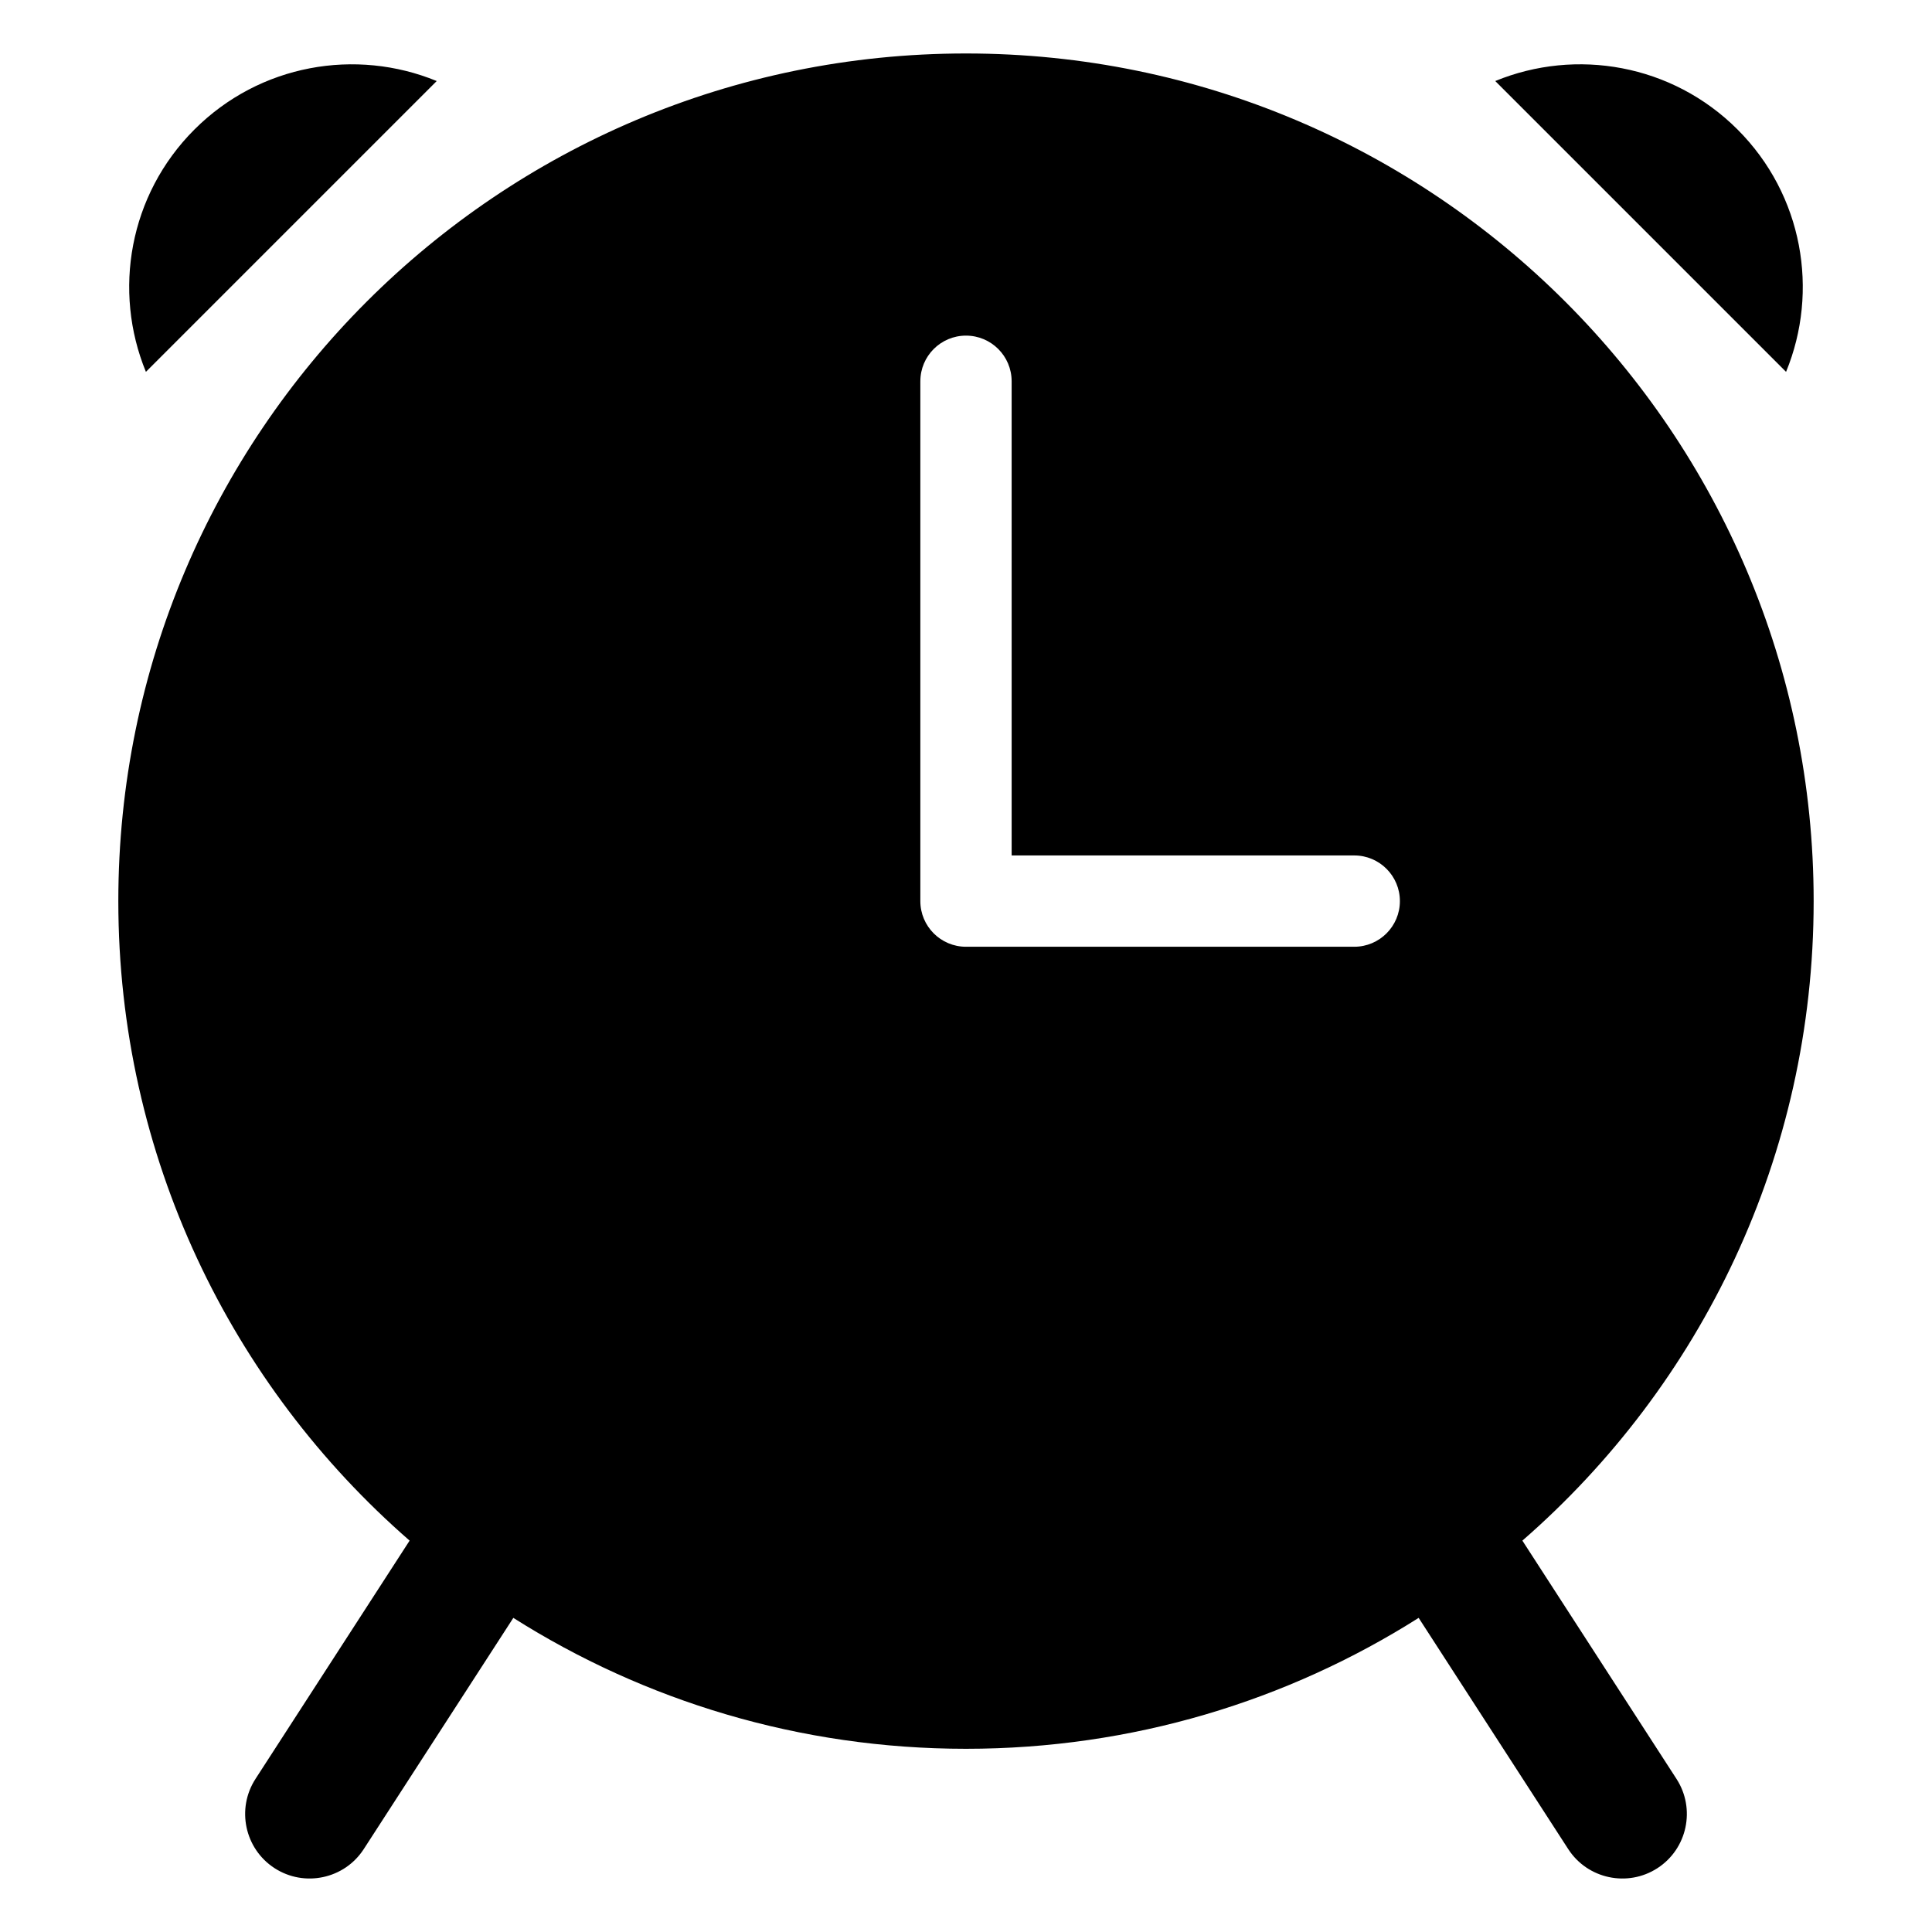 <?xml version="1.0" encoding="UTF-8"?>
<!-- The Best Svg Icon site in the world: iconSvg.co, Visit us! https://iconsvg.co -->
<svg fill="#000000" width="800px" height="800px" version="1.1" viewBox="144 144 512 512" xmlns="http://www.w3.org/2000/svg">
 <path d="m280.04 572.75-39.645 61.285c-5.121 7.918-15.75 10.172-23.656 5.031-7.902-5.133-10.145-15.734-5.031-23.641l40.844-63.145c-47.297-41.188-77.195-101.84-77.195-169.48 0-124.06 100.58-224.63 224.64-224.63 124.06 0 224.64 100.57 224.64 224.64 0 67.641-29.898 128.29-77.191 169.47l40.844 63.148c5.117 7.91 2.875 18.508-5.031 23.641-7.91 5.137-18.531 2.887-23.656-5.031l-39.645-61.285c-34.707 21.969-75.848 34.695-119.96 34.695-44.117 0-85.25-12.727-119.96-34.695zm107.86-327.7v137.75c0 6.68 5.414 12.098 12.098 12.098h102.89c6.68 0 12.098-5.414 12.098-12.098 0-6.68-5.414-12.098-12.098-12.098h-90.789l-0.004-125.66c0-6.68-5.414-12.098-12.098-12.098-6.68 0-12.094 5.418-12.094 12.098zm-205.23-2.508 77.066-77.066c-21.371-8.789-46.855-4.508-64.215 12.852s-21.641 42.844-12.852 64.215zm357.59-77.066 77.066 77.066c8.789-21.371 4.508-46.855-12.852-64.215-17.359-17.359-42.844-21.645-64.215-12.852z" fill-rule="evenodd"/>
</svg>